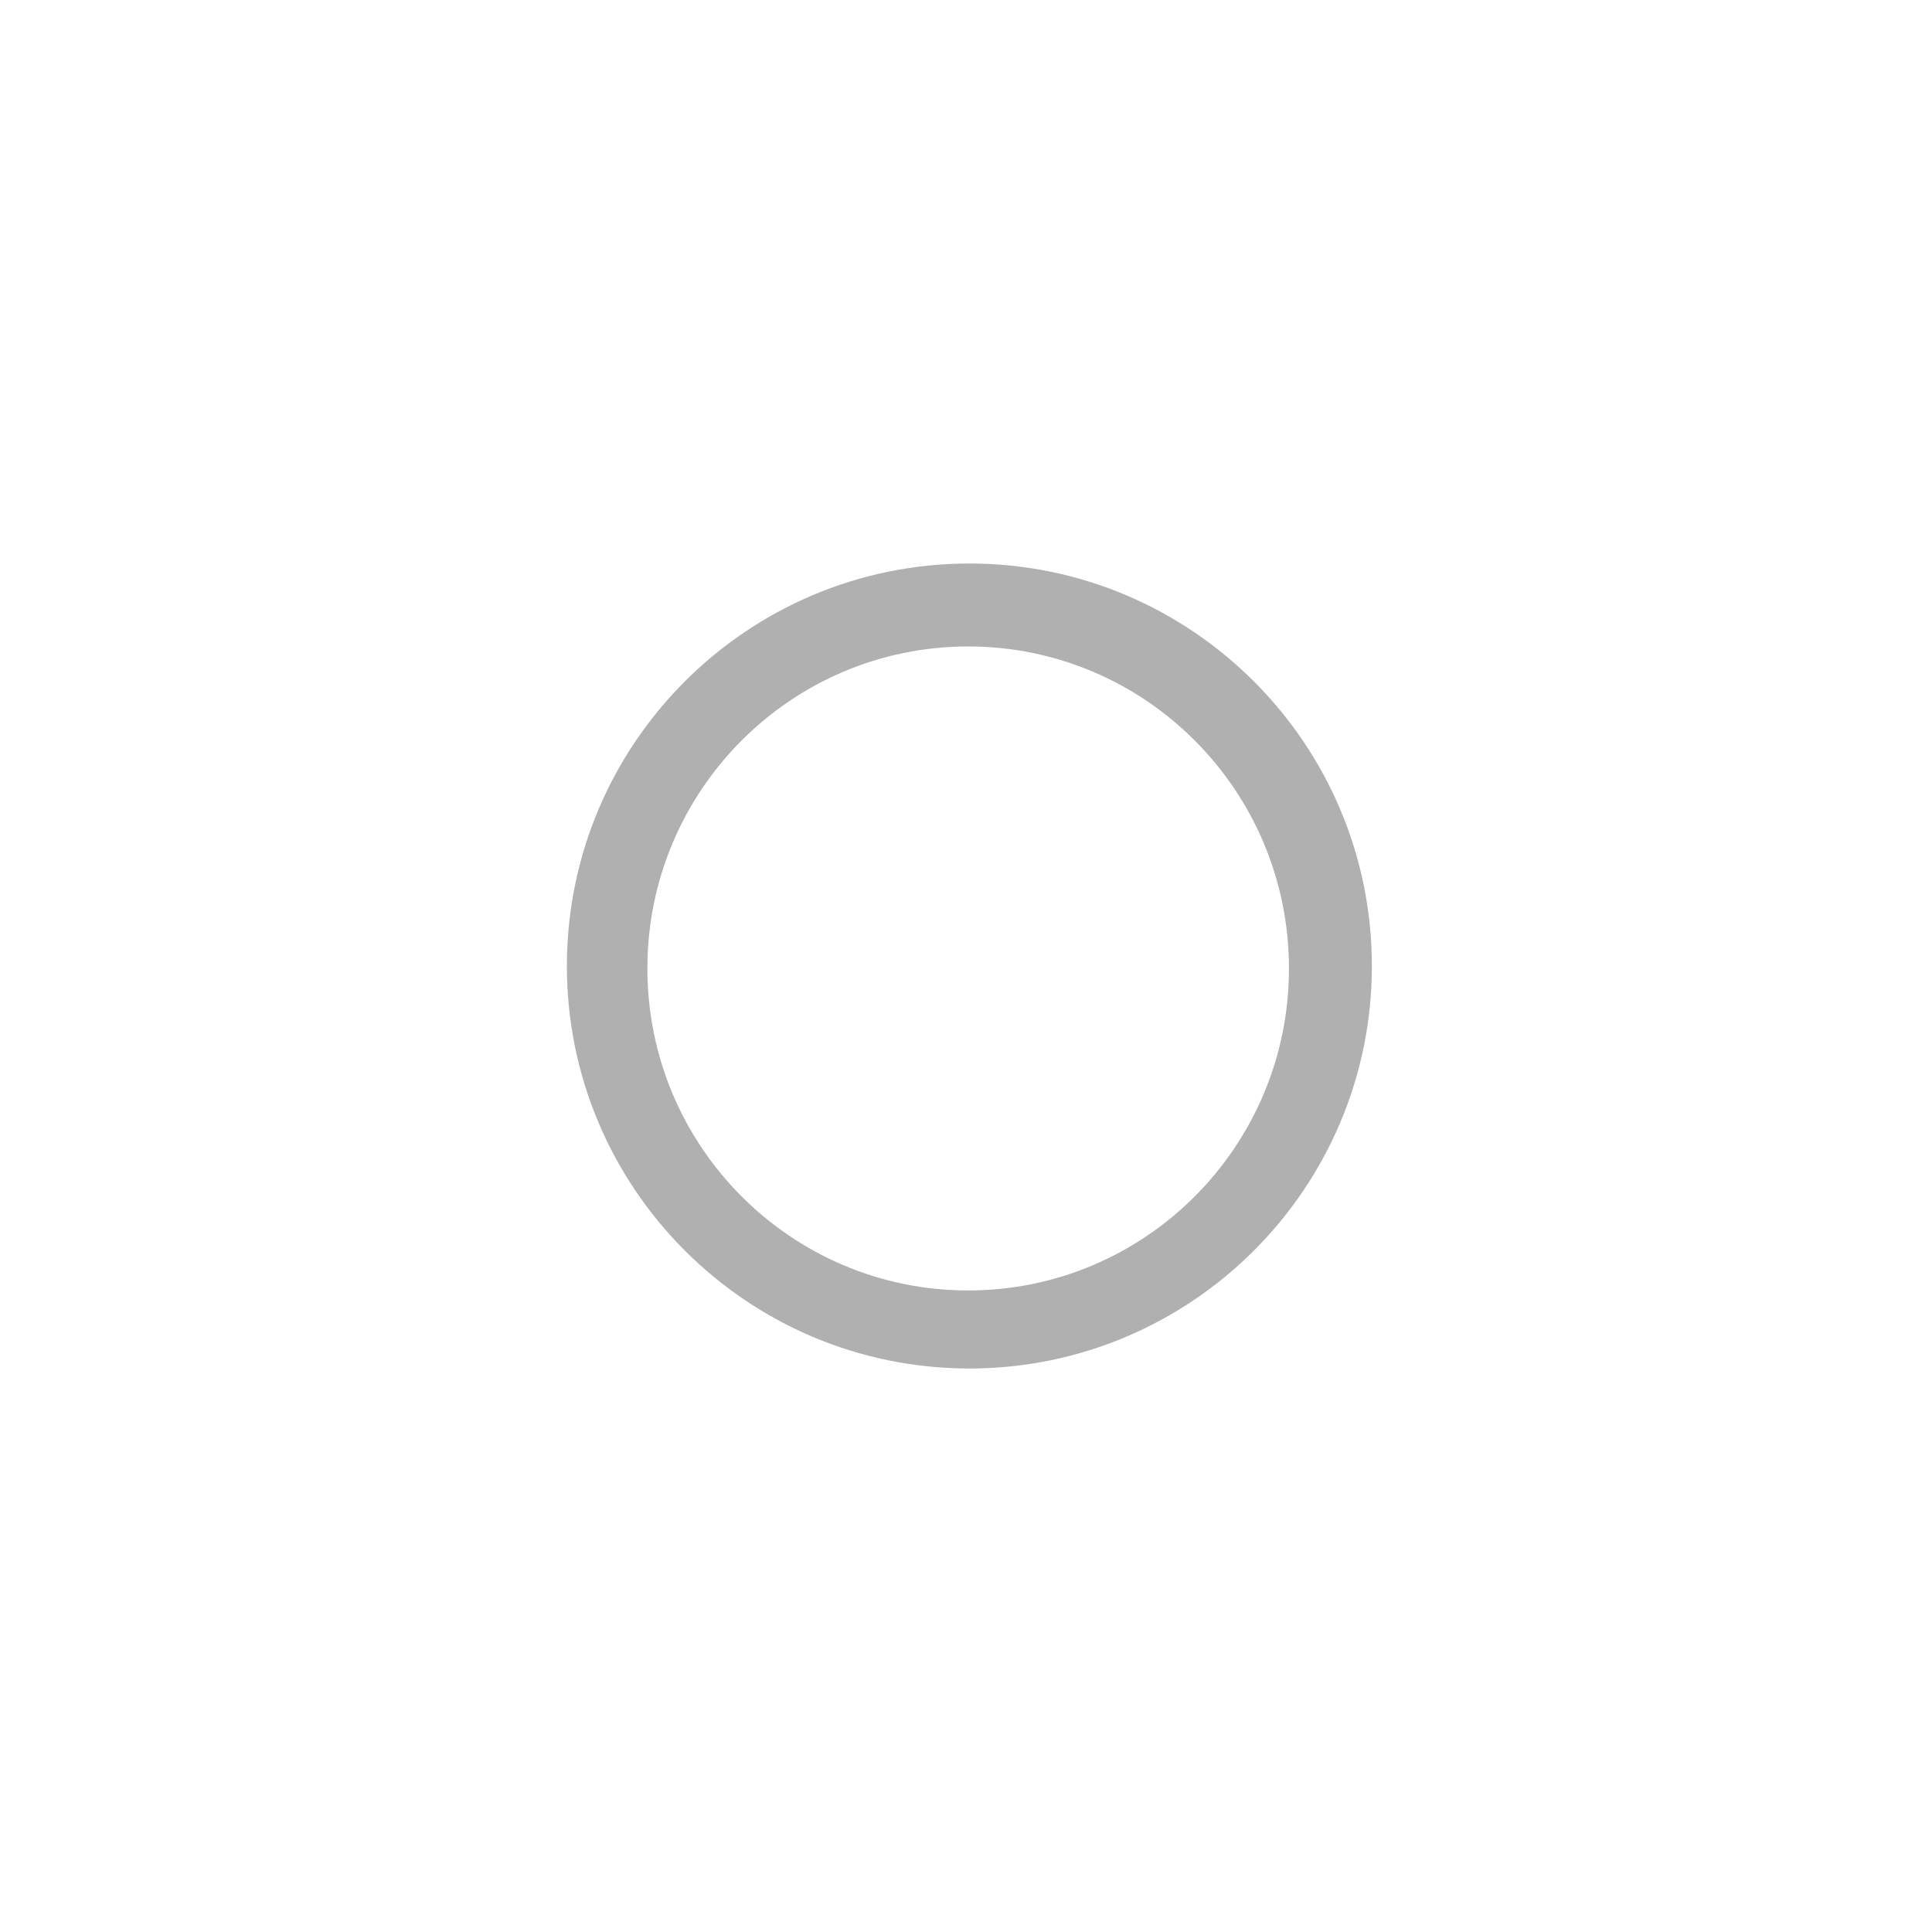 <?xml version="1.0" encoding="utf-8"?>
<!DOCTYPE svg PUBLIC "-//W3C//DTD SVG 1.1//EN" "http://www.w3.org/Graphics/SVG/1.1/DTD/svg11.dtd">
<svg version="1.1" id="Layer_2" xmlns="http://www.w3.org/2000/svg" xmlns:xlink="http://www.w3.org/1999/xlink" x="0px" y="0px"
	 width="48px" height="48px" viewBox="-21.5 -5.5 48 48" enable-background="new -21.5 -5.5 48 48" xml:space="preserve">
<path fill="#B0B0B0" d="M12.584,18.5c0,5.52-4.481,10-10,10c-5.52,0-10-4.48-10-10s4.48-10,10-10
	C8.103,8.5,12.584,12.98,12.584,18.5z M2.554,10.561c-4.4,0-7.97,3.58-7.97,8s3.57,8,7.97,8c4.4,0,7.97-3.58,7.97-8
	S6.954,10.561,2.554,10.561z"/>
</svg>

